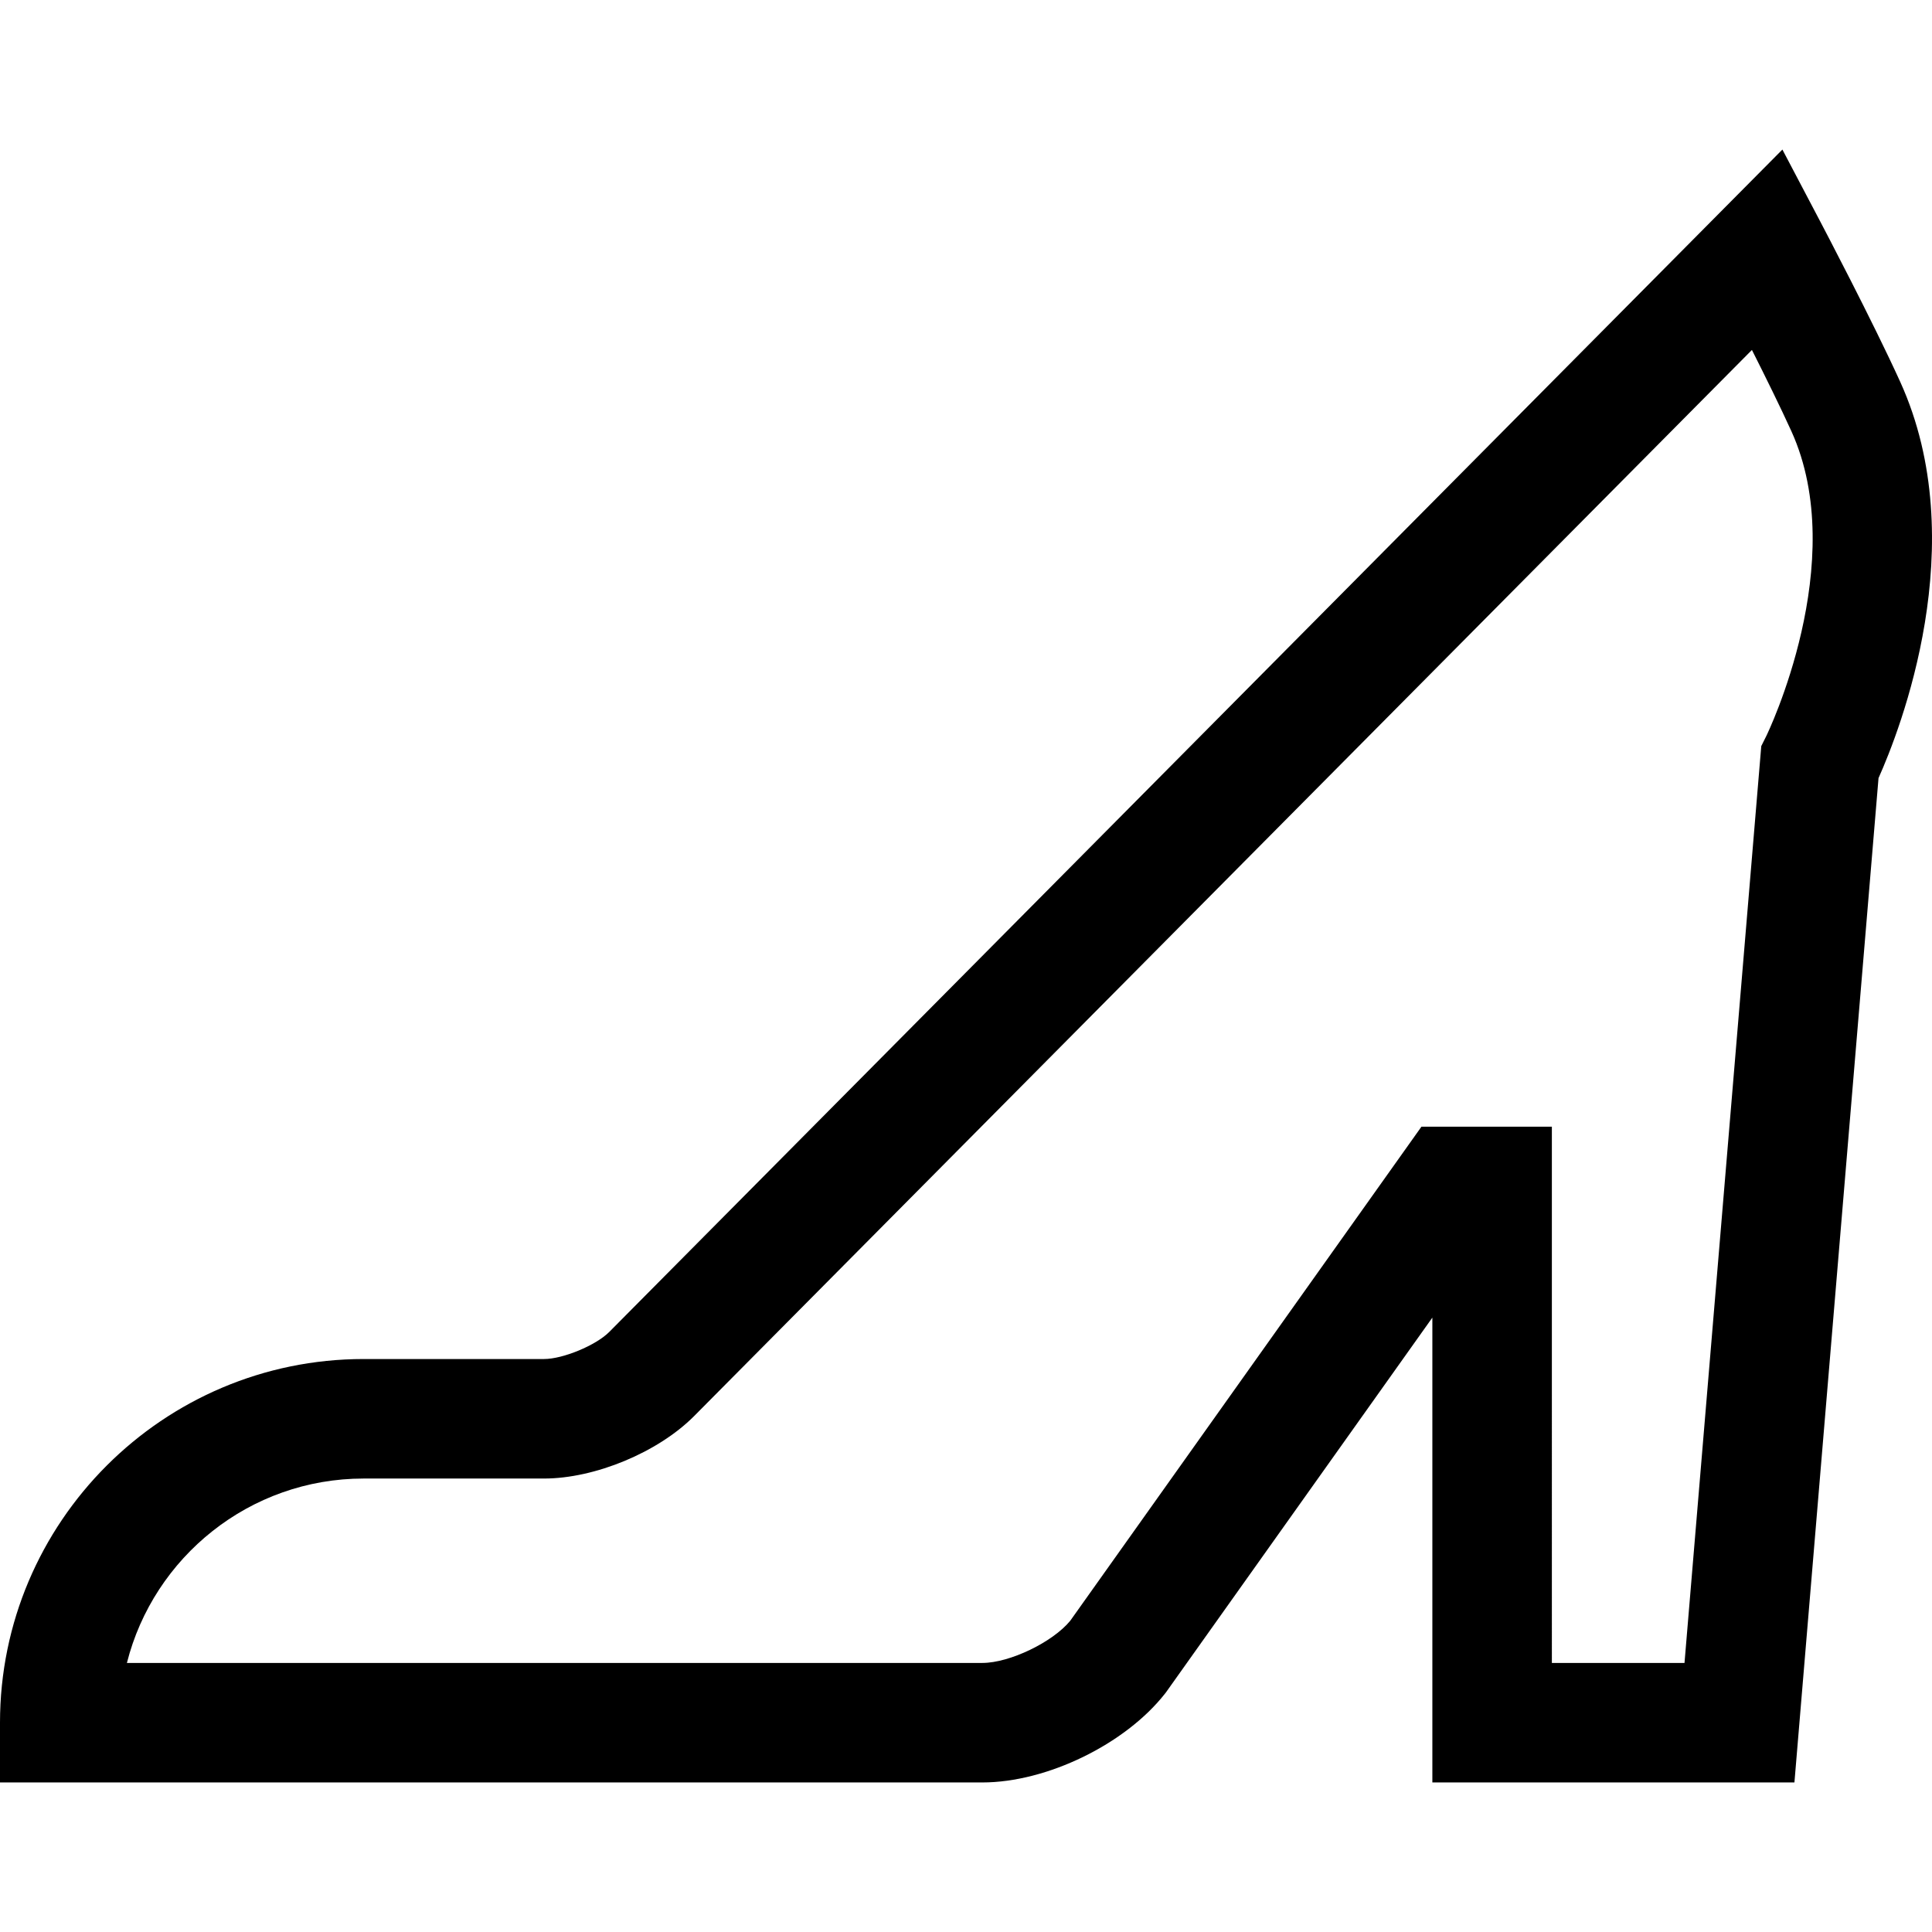 <?xml version="1.0" encoding="iso-8859-1"?>
<!-- Uploaded to: SVG Repo, www.svgrepo.com, Generator: SVG Repo Mixer Tools -->
<svg fill="#000000" height="800px" width="800px" version="1.1" id="Layer_1" xmlns="http://www.w3.org/2000/svg" xmlns:xlink="http://www.w3.org/1999/xlink" 
	 viewBox="0 0 484.978 484.978" xml:space="preserve">
<g>
	<g>
		<path d="M450.444,447.437h-90.888V330.751l-66.899,94.112l-0.22,0.28c-9.976,12.709-29.682,22.293-45.839,22.293H0v-15
			c0-50.337,40.952-91.289,91.289-91.289h45.277c4.74,0,12.986-3.416,16.339-6.768L447.423,37.541l9.521,18.098
			c0.536,1.02,13.212,25.139,20.053,40.204c18.436,40.593-0.113,87.564-5.443,99.477L450.444,447.437z M389.557,417.437h33.294
			l19.269-230.145l1.284-2.575c0.199-0.403,21.173-43.671,6.278-76.469c-2.686-5.913-6.431-13.511-9.908-20.403L174.159,355.552
			c-9.055,9.054-24.847,15.596-37.593,15.596H91.289c-28.622,0-52.724,19.722-59.433,46.289h214.742
			c6.843,0,17.649-5.209,22.057-10.588l88.16-124.021h32.741V417.437z"/>
	</g>
</g>
</svg>